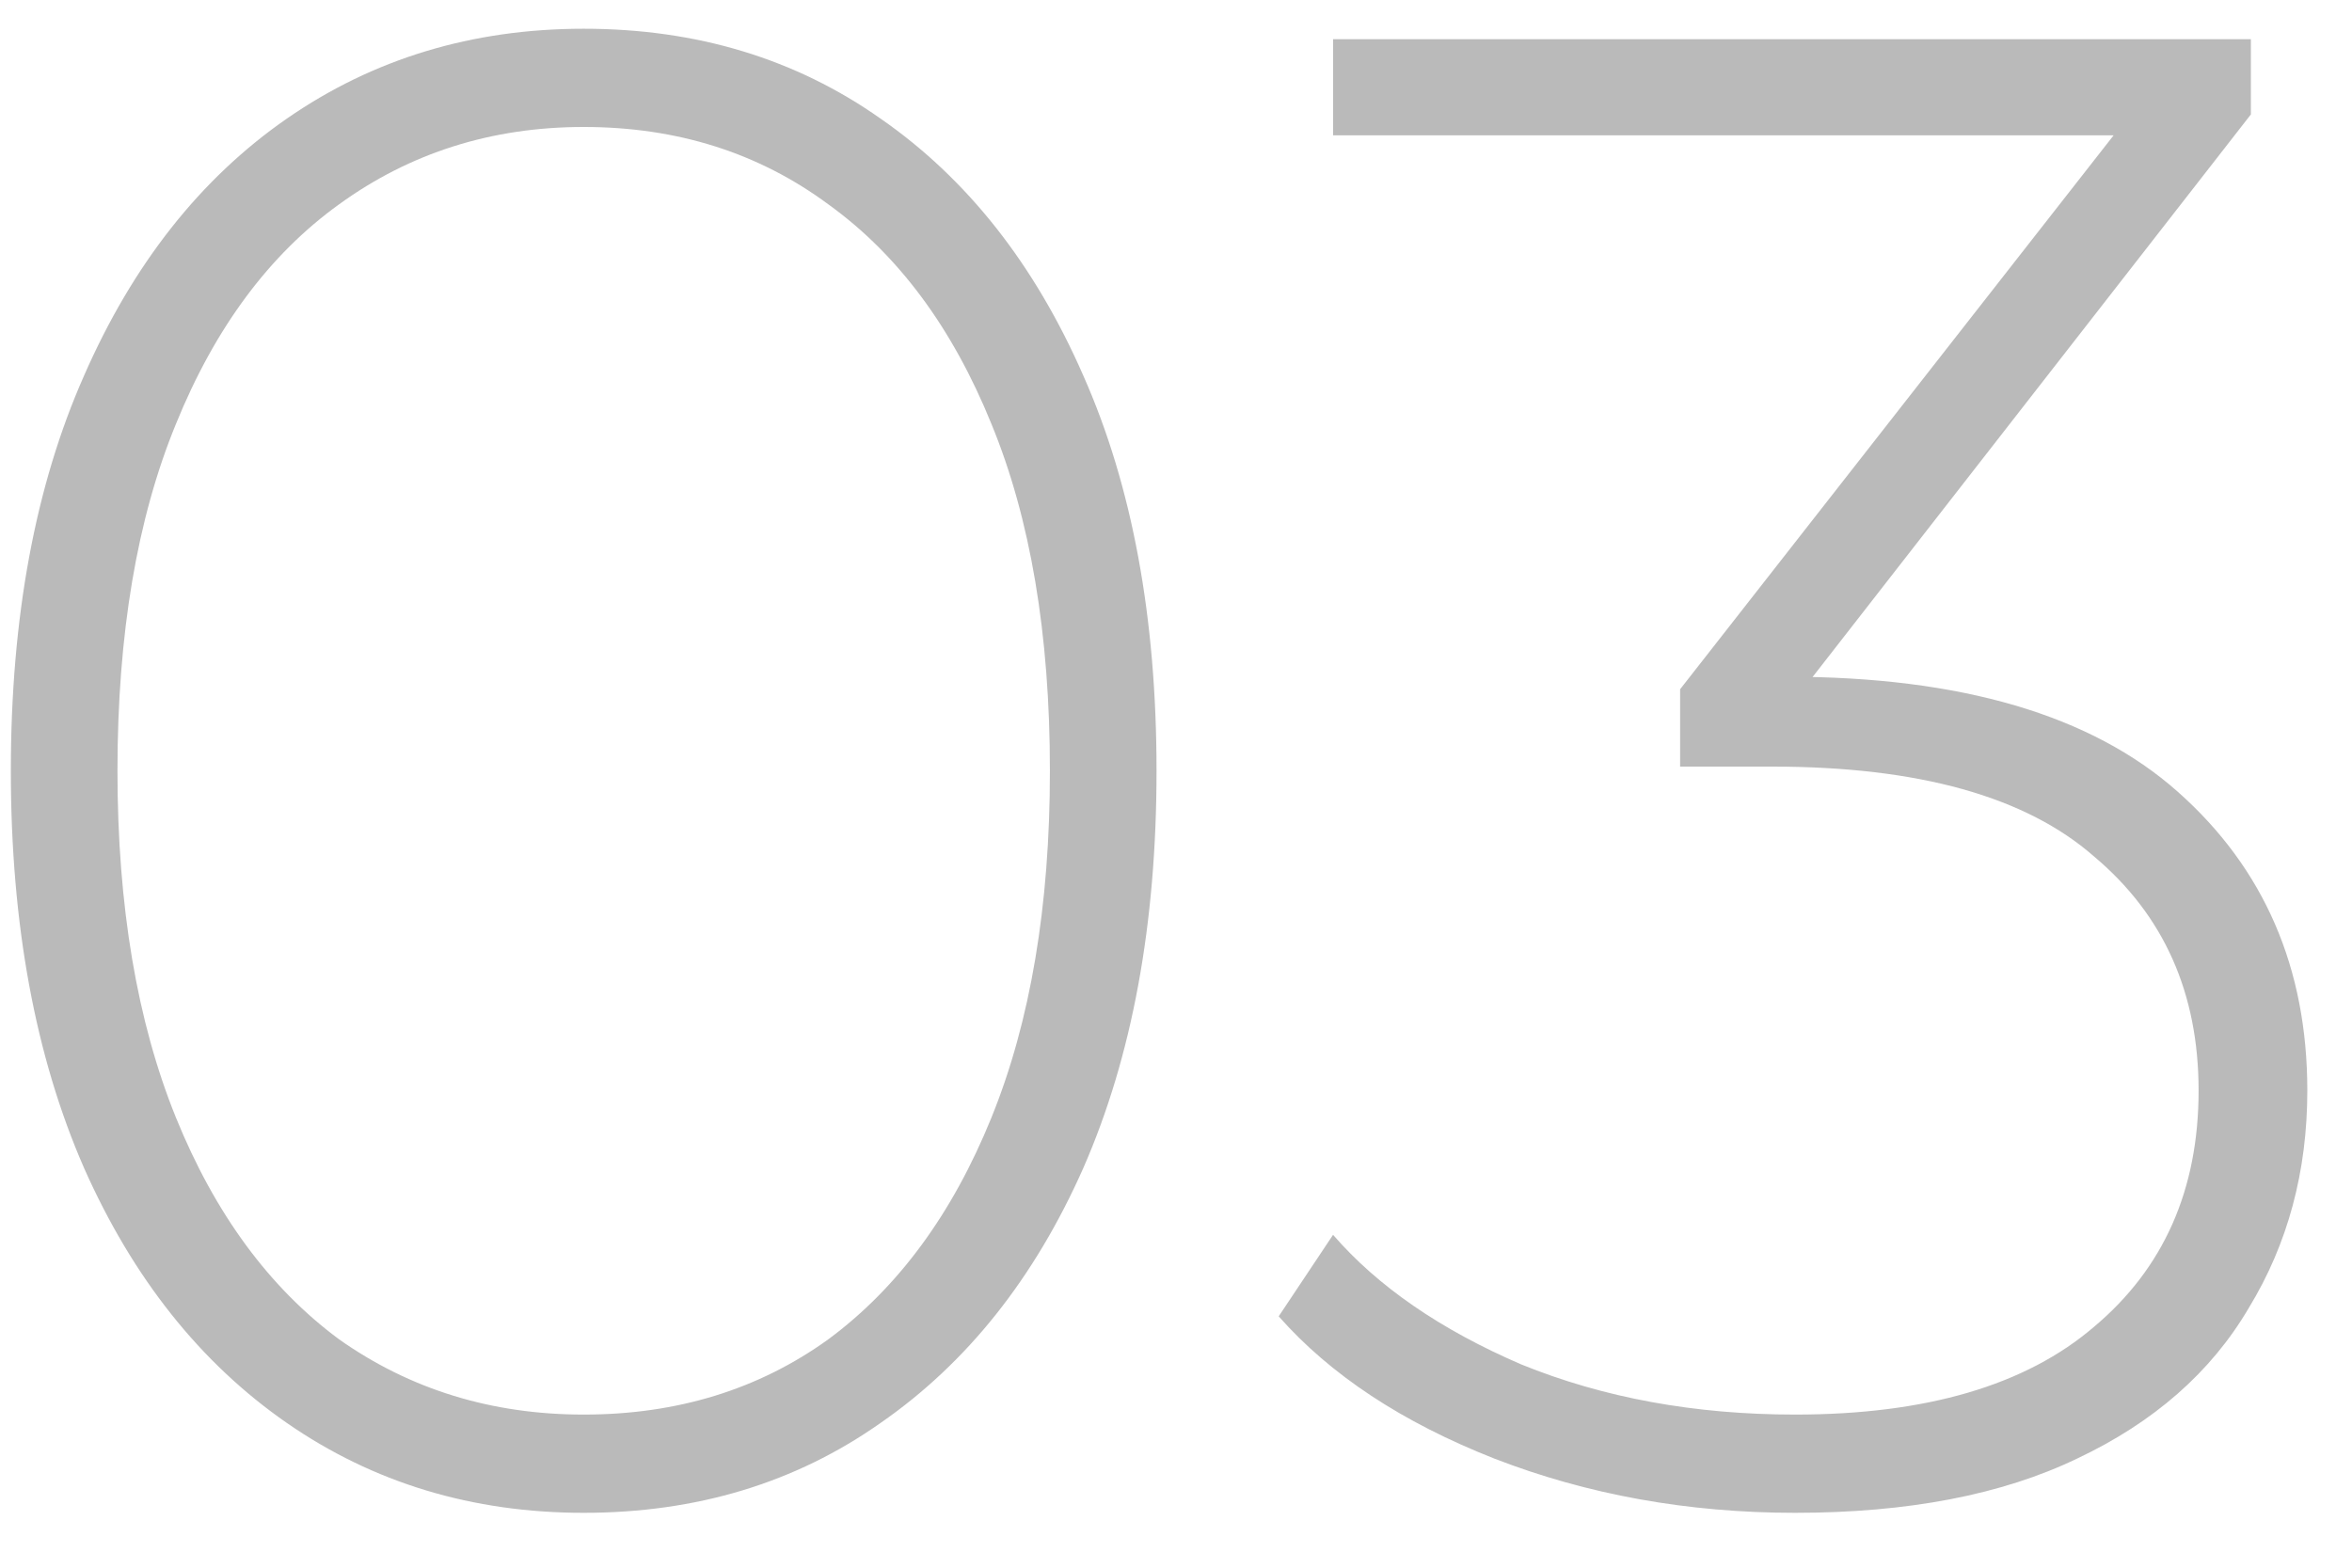 <svg width="36" height="24" viewBox="0 0 36 24" fill="none" xmlns="http://www.w3.org/2000/svg">
<path d="M8.934 23.16C7.228 23.16 5.713 22.701 4.39 21.784C3.068 20.867 2.033 19.565 1.286 17.88C0.54 16.173 0.166 14.147 0.166 11.8C0.166 9.453 0.54 7.437 1.286 5.752C2.033 4.045 3.068 2.733 4.39 1.816C5.713 0.899 7.228 0.44 8.934 0.44C10.662 0.44 12.177 0.899 13.478 1.816C14.801 2.733 15.836 4.045 16.582 5.752C17.329 7.437 17.702 9.453 17.702 11.8C17.702 14.147 17.329 16.173 16.582 17.88C15.836 19.565 14.801 20.867 13.478 21.784C12.177 22.701 10.662 23.16 8.934 23.16ZM8.934 21.656C10.364 21.656 11.612 21.272 12.678 20.504C13.745 19.715 14.577 18.584 15.174 17.112C15.772 15.64 16.07 13.869 16.07 11.8C16.07 9.709 15.772 7.939 15.174 6.488C14.577 5.016 13.745 3.896 12.678 3.128C11.612 2.339 10.364 1.944 8.934 1.944C7.526 1.944 6.278 2.339 5.19 3.128C4.124 3.896 3.292 5.016 2.694 6.488C2.097 7.939 1.798 9.709 1.798 11.8C1.798 13.869 2.097 15.64 2.694 17.112C3.292 18.584 4.124 19.715 5.19 20.504C6.278 21.272 7.526 21.656 8.934 21.656ZM27.476 23.16C25.834 23.16 24.298 22.883 22.868 22.328C21.46 21.773 20.362 21.048 19.572 20.152L20.404 18.904C21.087 19.693 22.047 20.355 23.284 20.888C24.543 21.4 25.94 21.656 27.476 21.656C29.482 21.656 31.007 21.208 32.052 20.312C33.119 19.416 33.652 18.211 33.652 16.696C33.652 15.203 33.119 14.008 32.052 13.112C31.007 12.195 29.364 11.736 27.124 11.736H25.716V10.552L32.852 1.432L33.076 2.072H20.404V0.6H34.452V1.752L27.348 10.872L26.644 10.36H27.348C30.015 10.36 32.01 10.947 33.332 12.12C34.655 13.293 35.316 14.819 35.316 16.696C35.316 17.933 35.018 19.043 34.42 20.024C33.844 21.005 32.97 21.773 31.796 22.328C30.644 22.883 29.204 23.16 27.476 23.16Z" fill="#BABABA"/>
</svg>

